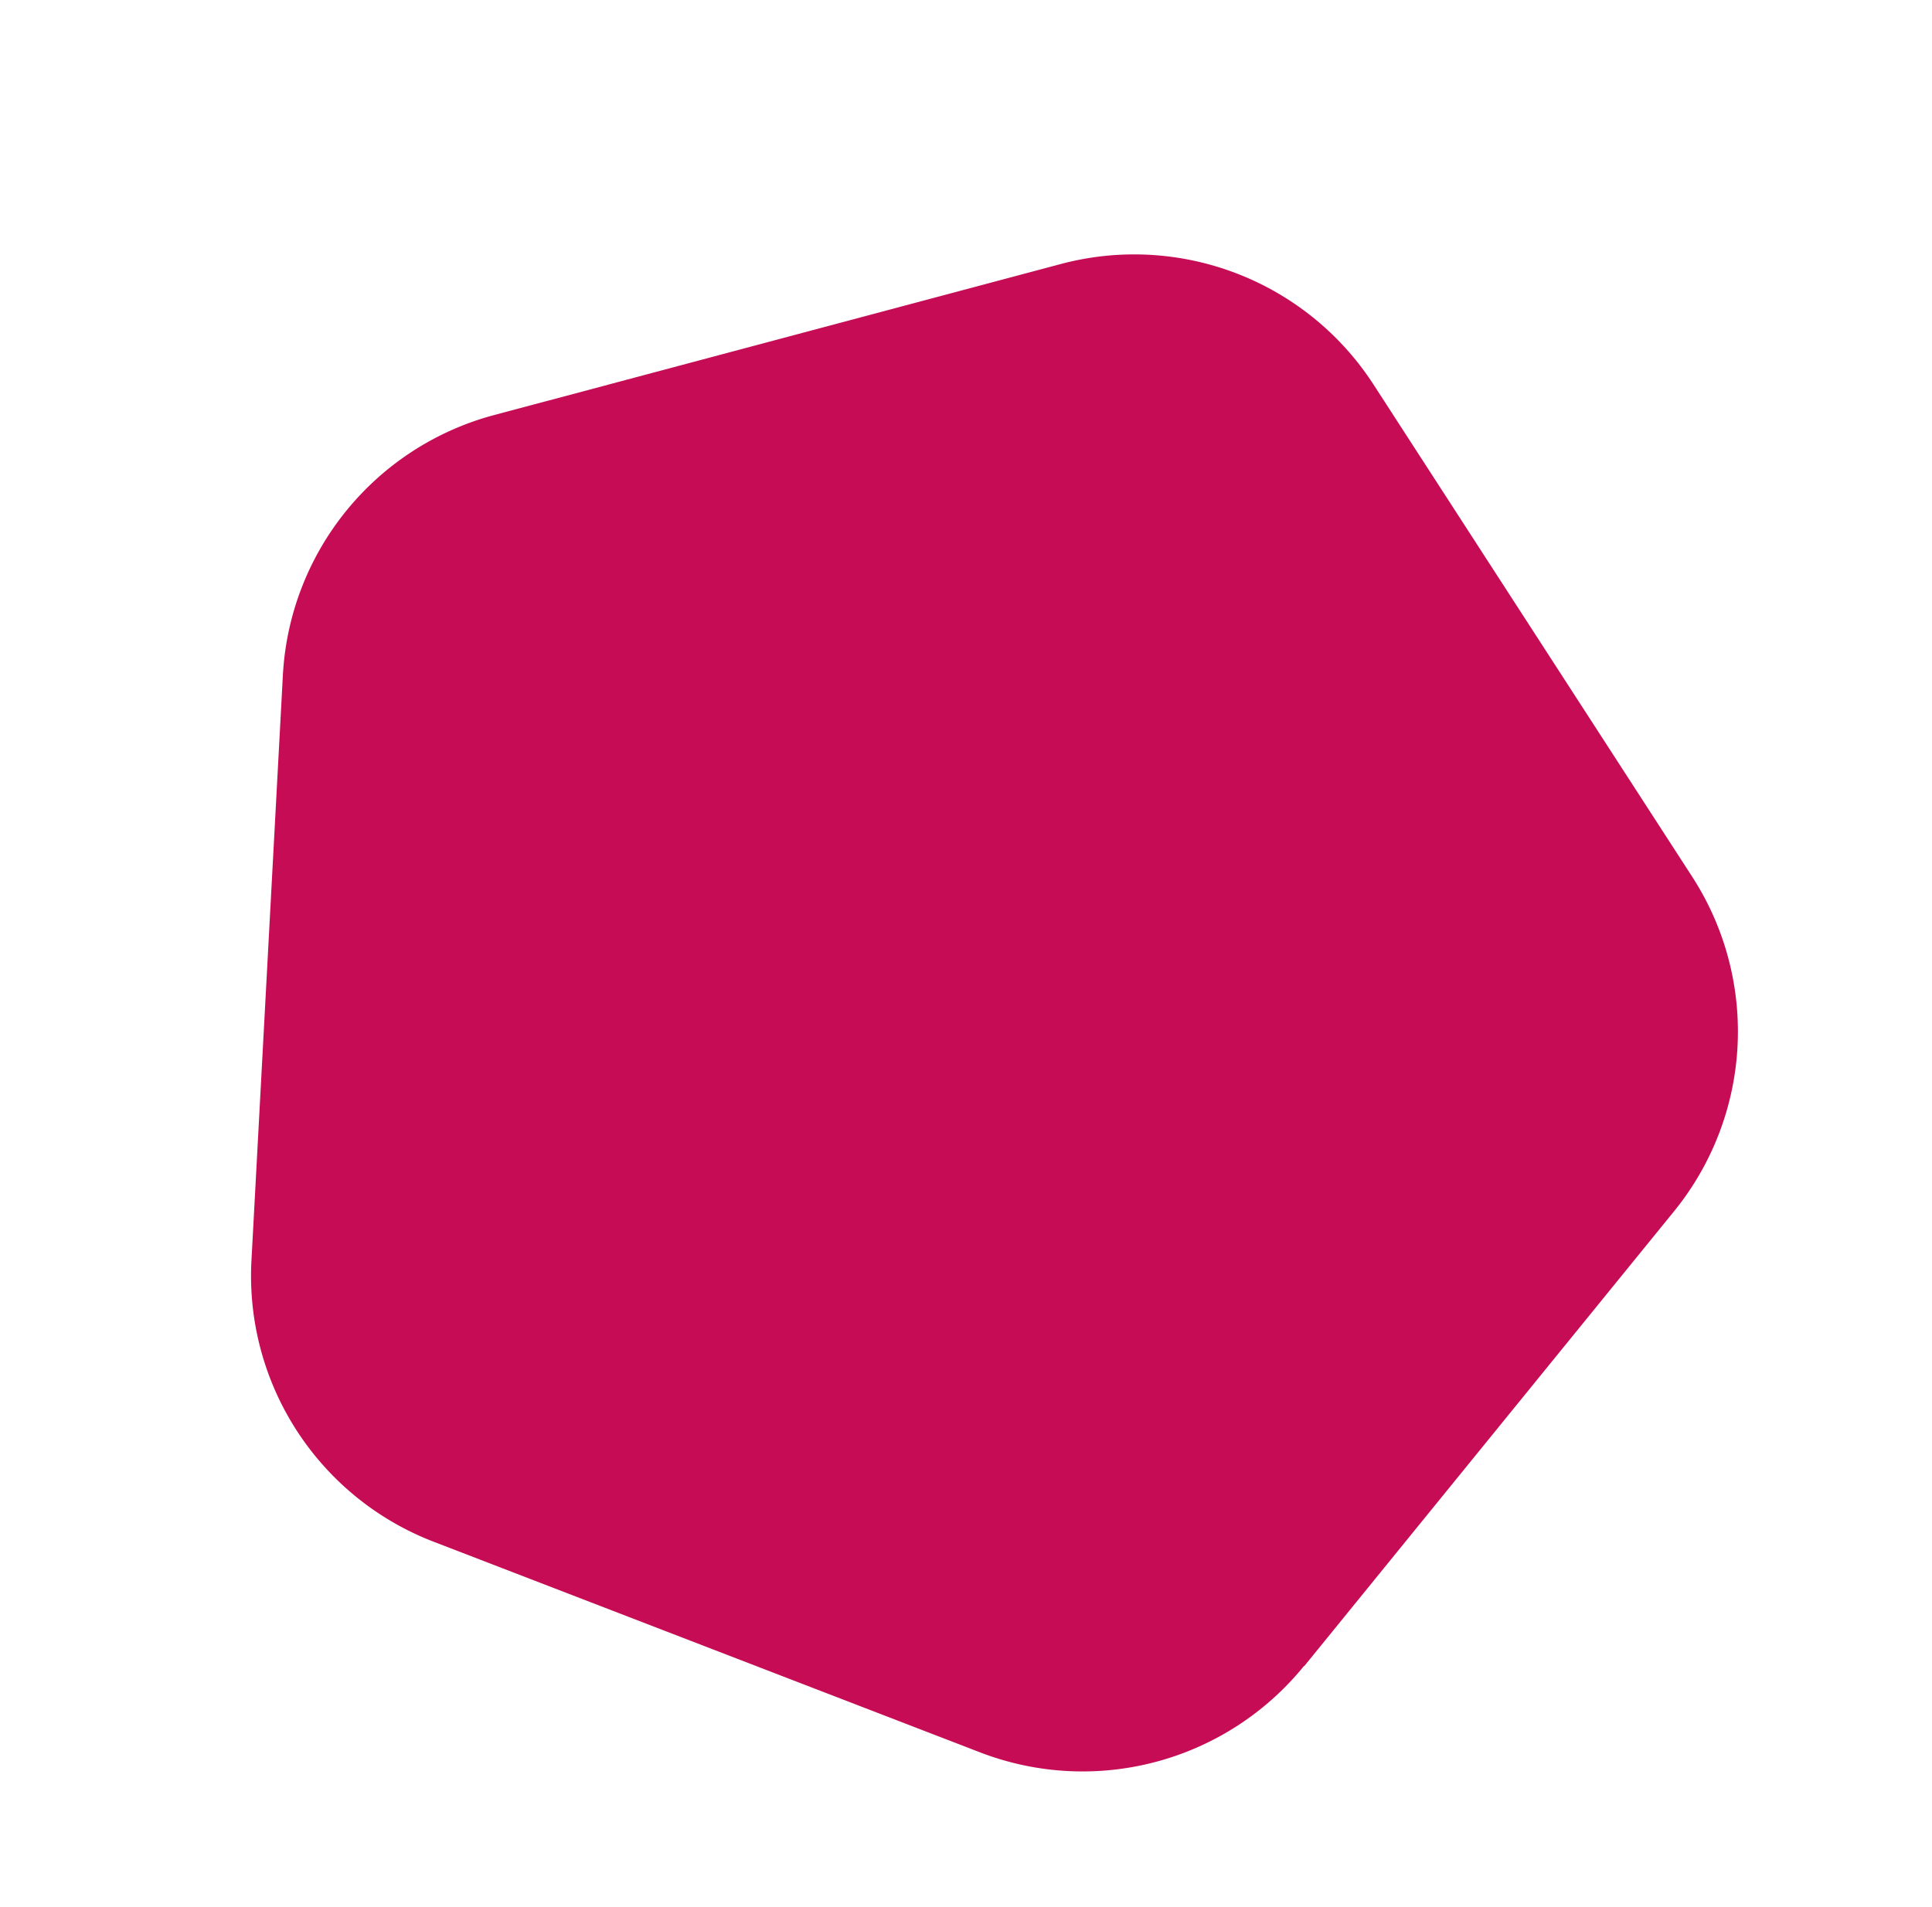 <?xml version="1.0" encoding="UTF-8"?> <svg xmlns="http://www.w3.org/2000/svg" width="21.135" height="20.868" viewBox="0 0 21.135 20.868"><path id="Tracé_442" data-name="Tracé 442" d="M225.191,372.692l2.1-6.059a3.117,3.117,0,0,0-1.066-3.506l-5.115-3.867a3.118,3.118,0,0,0-3.665-.069l-5.257,3.67a3.119,3.119,0,0,0-1.2,3.464l1.866,6.134a3.116,3.116,0,0,0,2.924,2.21l6.41.122a3.118,3.118,0,0,0,3-2.1Z" transform="matrix(0.94, 0.342, -0.342, 0.94, -69.951, -409.117)" fill="#C70C56"></path></svg> 